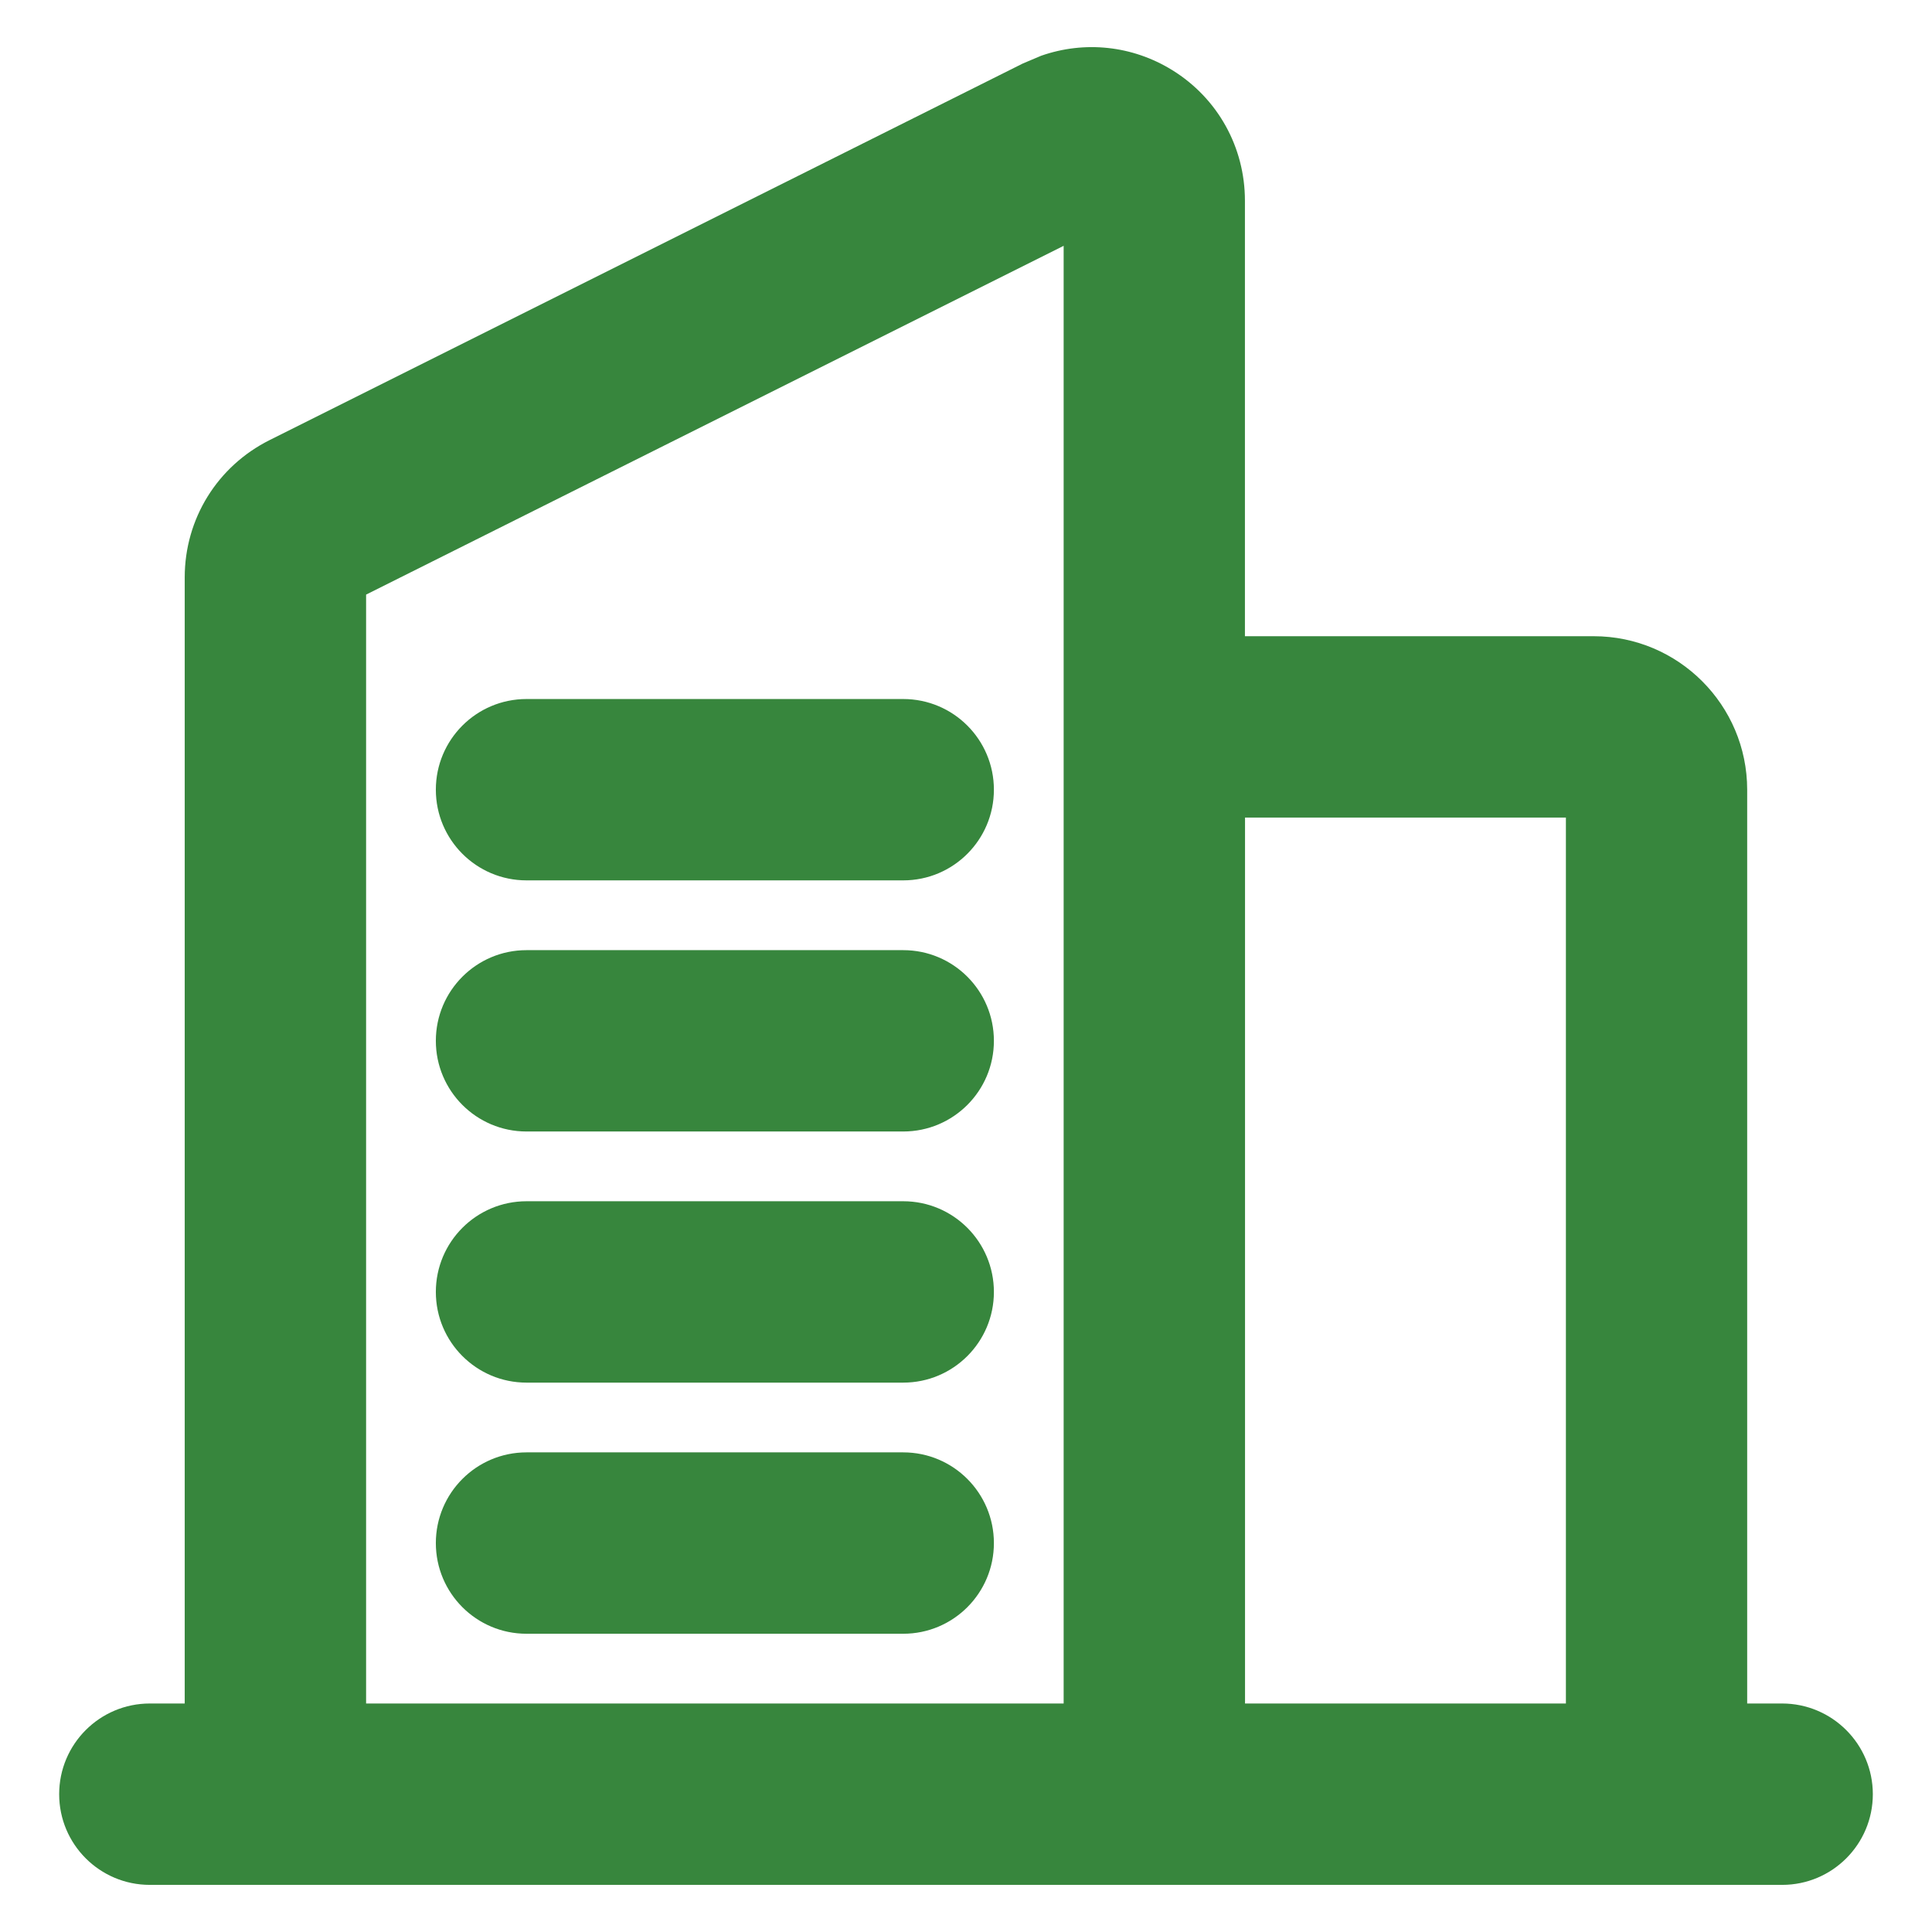 <svg width="59" height="59" viewBox="0 0 59 59" fill="none" xmlns="http://www.w3.org/2000/svg">
<path d="M31.797 1.702C33.122 1.239 34.58 1.389 35.798 2.141C37.188 3 38.018 4.494 38.018 6.129V19.429H48.669C51.254 19.429 53.355 21.531 53.356 24.116V52.022H54.421C55.951 52.022 57.193 53.263 57.193 54.792C57.193 56.32 55.955 57.561 54.424 57.561H4.576C3.045 57.561 1.807 56.32 1.807 54.792C1.807 53.264 3.045 52.022 4.576 52.022H5.641V17.632C5.641 15.846 6.637 14.239 8.231 13.441L31.238 1.938L31.797 1.702ZM11.18 18.158V52.022H32.482V7.507L11.18 18.158ZM38.021 52.022H47.82V24.968H38.021V52.022ZM27.583 44.353C29.114 44.353 30.352 45.595 30.352 47.123C30.352 48.651 29.114 49.892 27.583 49.892H16.079C14.548 49.892 13.31 48.651 13.31 47.123C13.31 45.595 14.548 44.353 16.079 44.353H27.583ZM27.583 36.684C29.114 36.684 30.352 37.926 30.352 39.454C30.352 40.982 29.114 42.223 27.583 42.223H16.079C14.548 42.223 13.31 40.982 13.31 39.454C13.31 37.926 14.548 36.684 16.079 36.684H27.583ZM27.583 29.016C29.114 29.016 30.352 30.257 30.352 31.785C30.352 33.313 29.114 34.554 27.583 34.554H16.079C14.548 34.554 13.31 33.313 13.31 31.785C13.31 30.257 14.548 29.016 16.079 29.016H27.583ZM27.583 21.347C29.114 21.347 30.352 22.588 30.352 24.116C30.352 25.644 29.114 26.885 27.583 26.885H16.079C14.548 26.885 13.31 25.644 13.31 24.116C13.31 22.588 14.548 21.347 16.079 21.347H27.583Z" fill="#37863D"/>
</svg>
